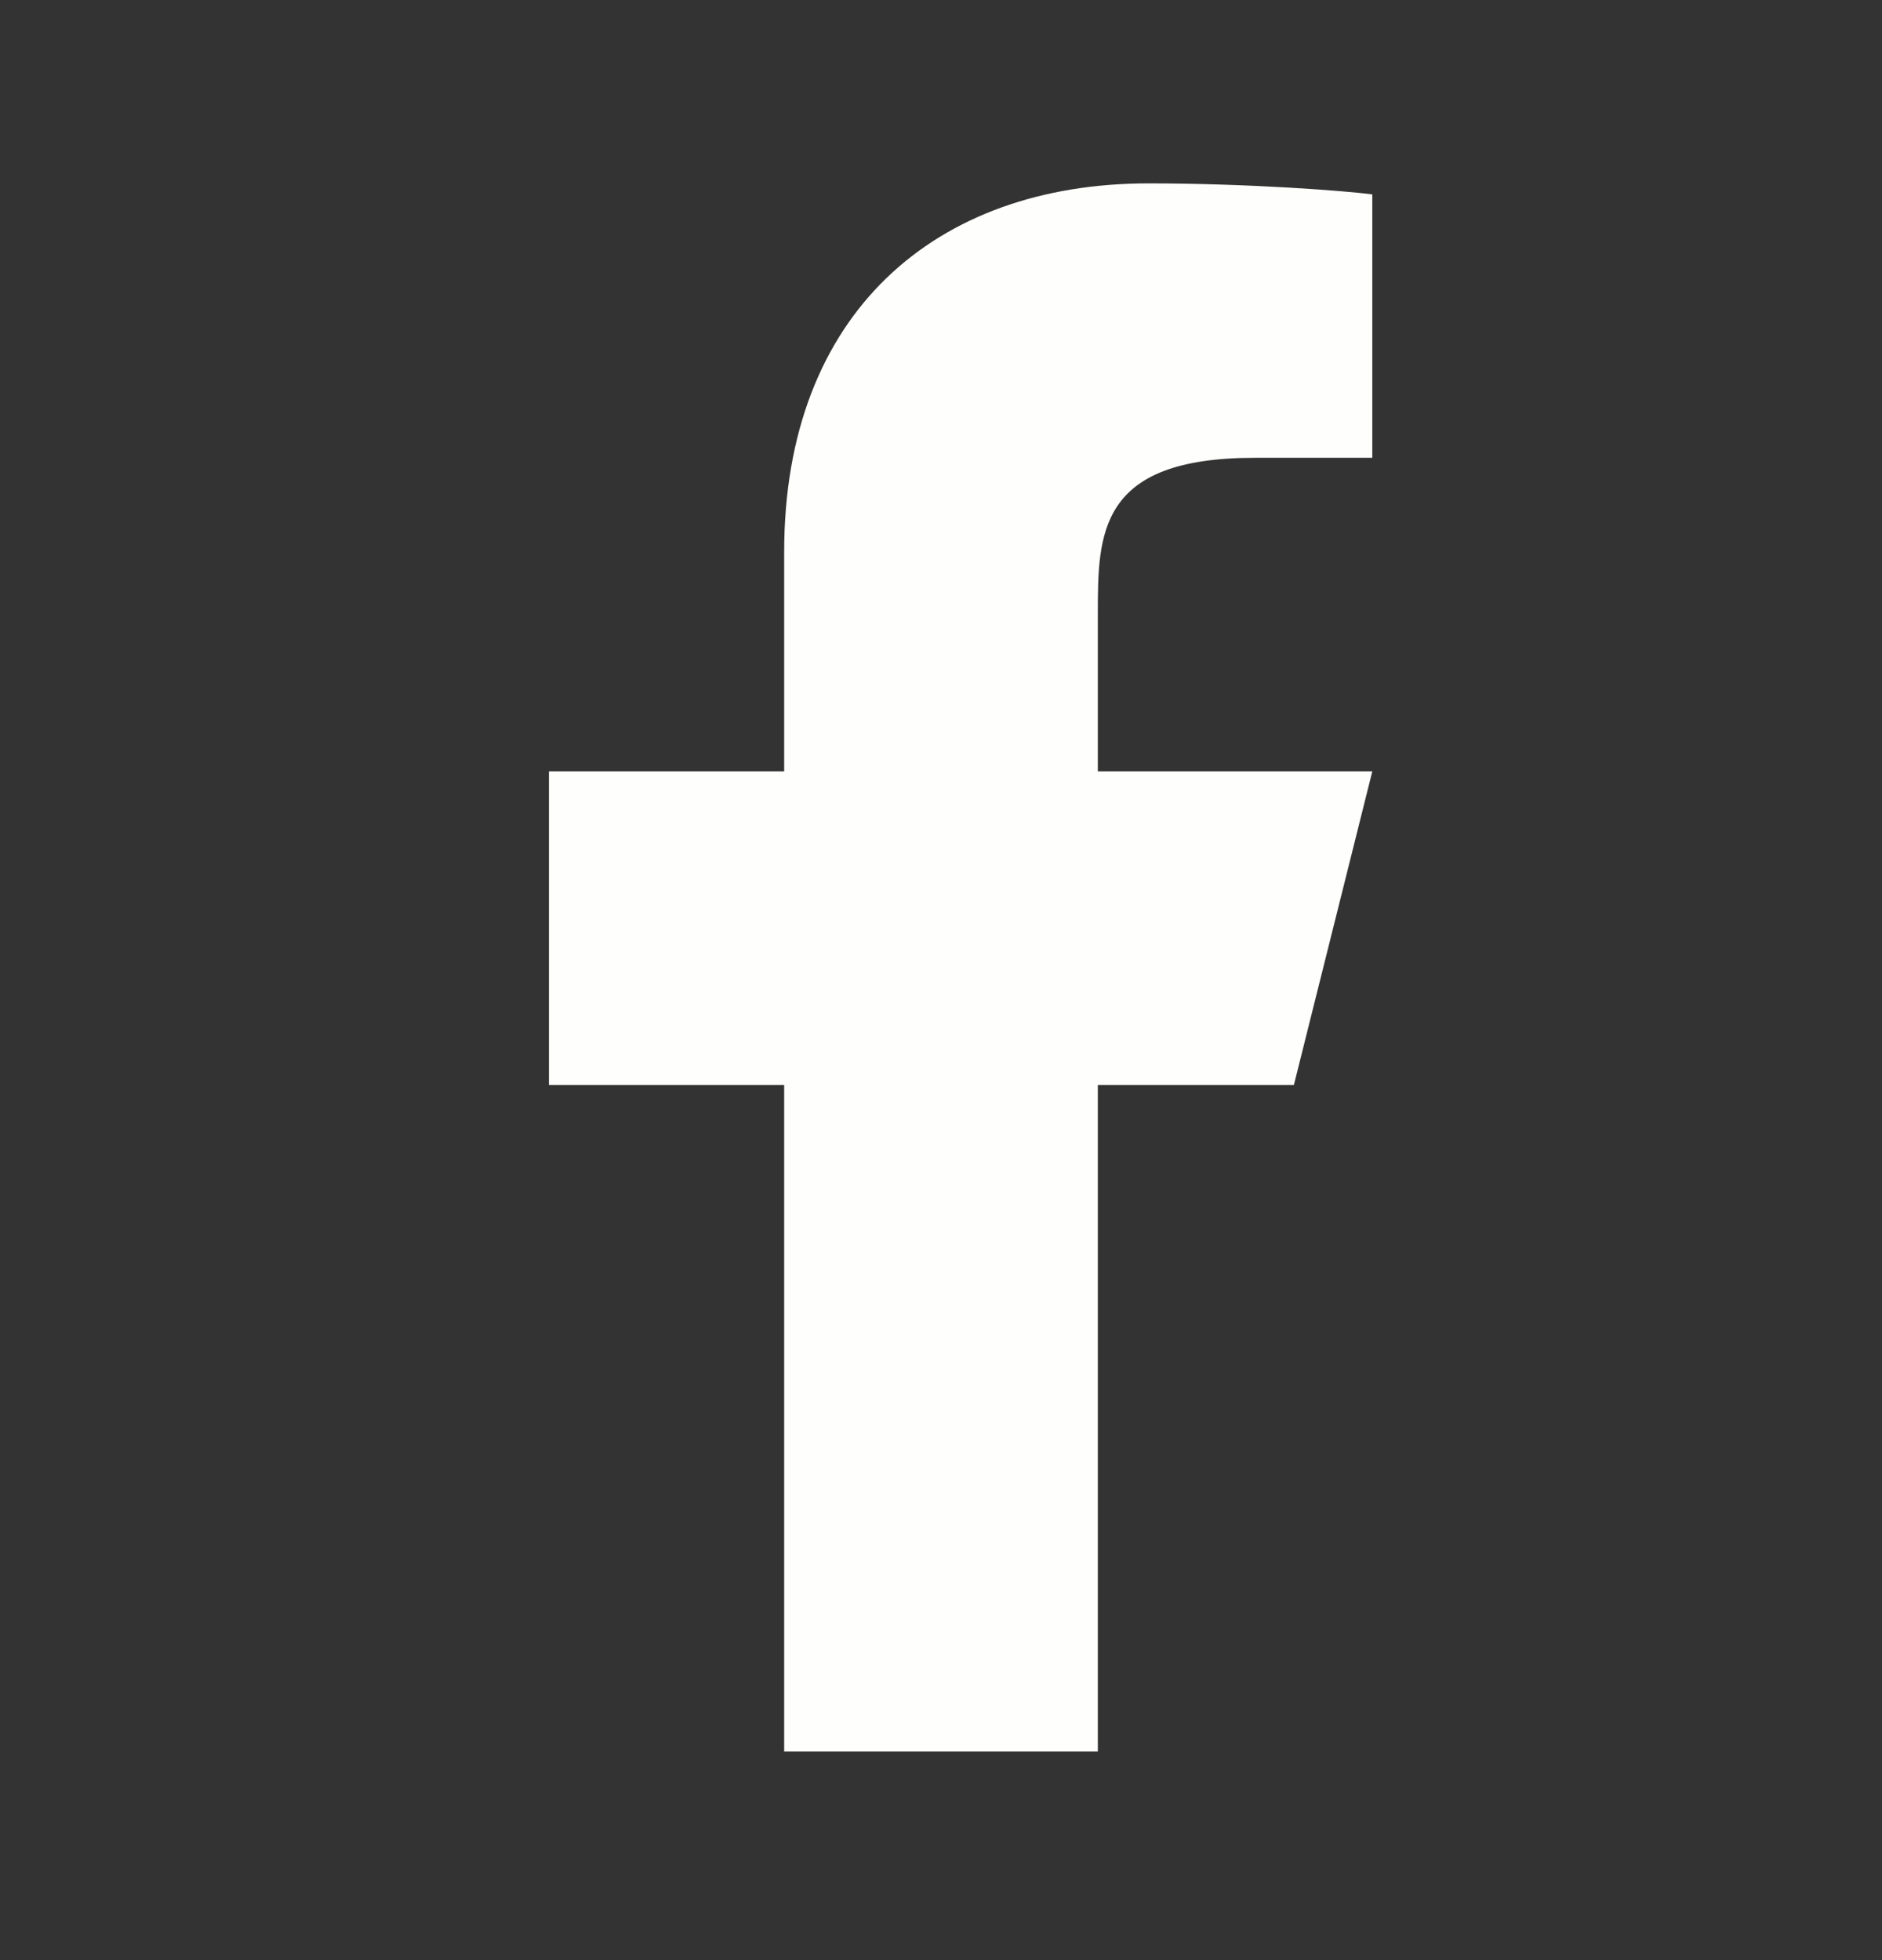 <svg width="24" height="25" viewBox="0 0 24 25" fill="none" xmlns="http://www.w3.org/2000/svg">
<rect x="0" y="0" width="24" height="25" fill="#333333" stroke="none"/>
<path d="M14 13.839H16.5L17.5 9.839H14V7.839C14 6.809 14 5.839 16 5.839H17.5V2.479C17.174 2.436 15.943 2.339 14.643 2.339C11.928 2.339 10 3.996 10 7.039V9.839H7V13.839H10V22.339H14V13.839Z" fill="#FEFEFC"/>
</svg>

